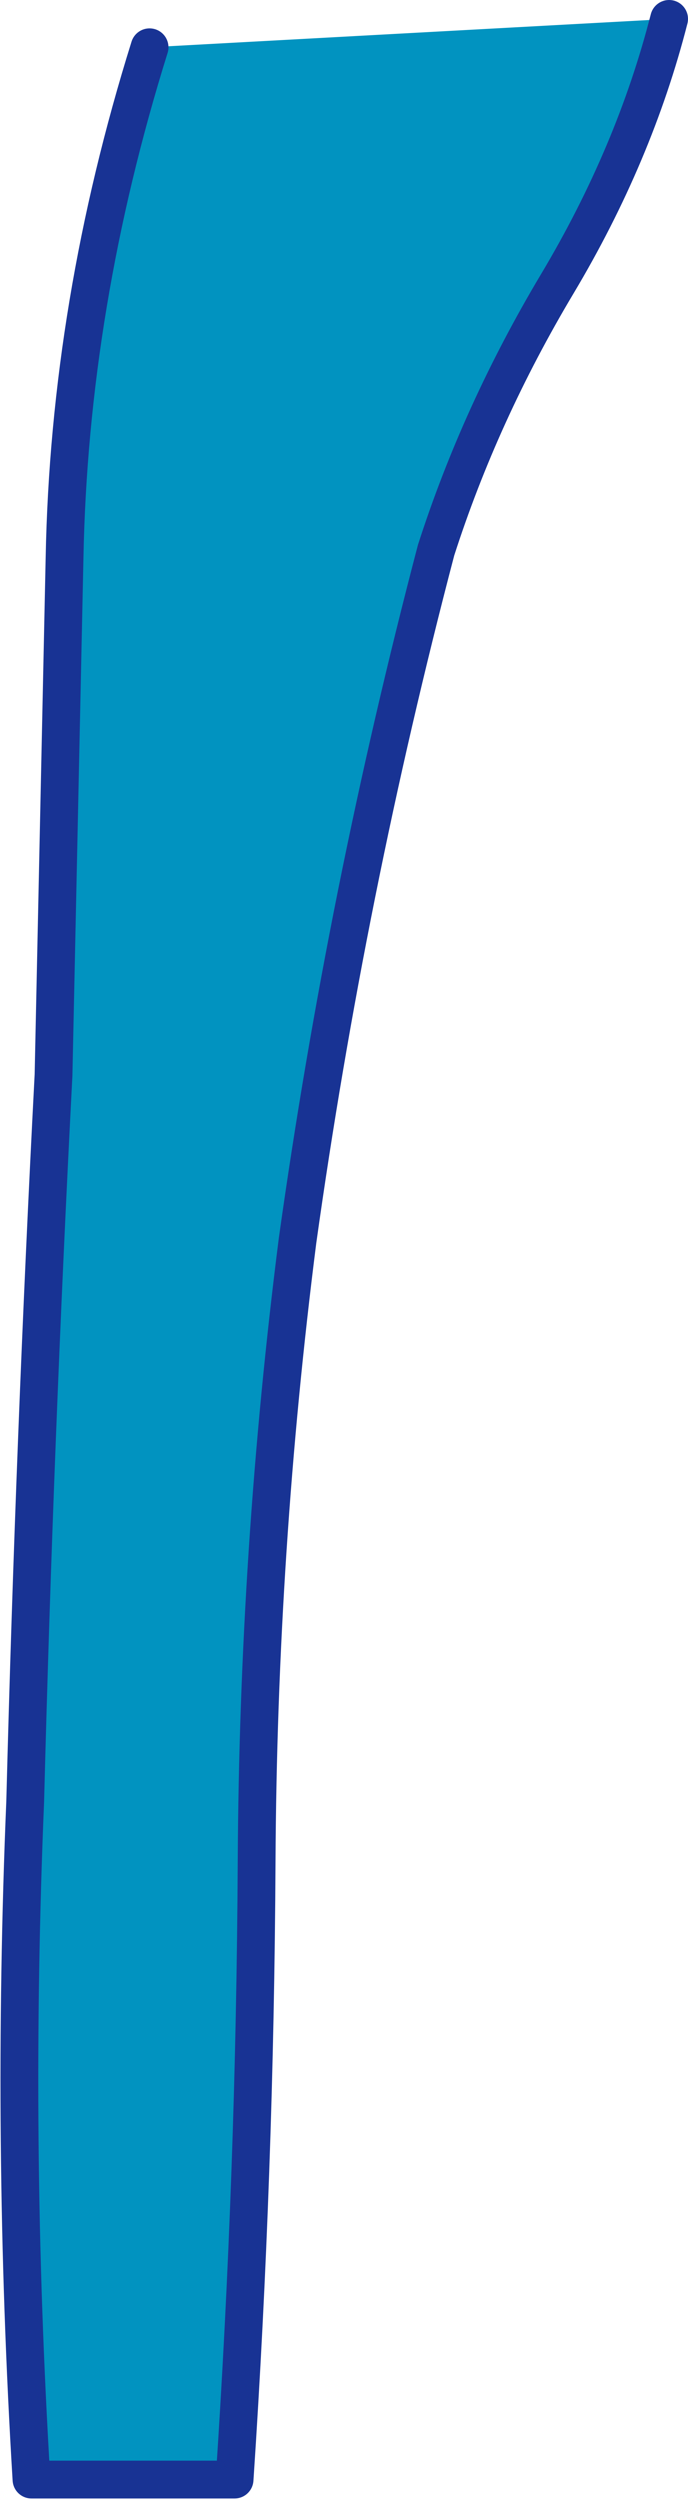 <?xml version="1.0" encoding="UTF-8" standalone="no"?>
<svg xmlns:xlink="http://www.w3.org/1999/xlink" height="79.3px" width="21.85px" xmlns="http://www.w3.org/2000/svg">
  <g transform="matrix(1.0, 0.0, 0.0, 1.0, -6.25, 70.95)">
    <path d="M27.5 -70.35 Q26.4 -66.05 23.95 -61.95 21.5 -57.85 20.1 -53.5 17.25 -42.65 15.7 -31.6 14.45 -21.8 14.4 -11.9 14.35 -2.05 13.7 7.7 L7.25 7.7 Q6.6 -3.0 7.05 -13.8 7.35 -25.35 7.95 -36.85 L8.3 -53.25 Q8.45 -61.3 11.0 -69.45 L27.5 -70.35" fill="#0193c0" fill-rule="evenodd" stroke="none"/>
    <path d="M27.5 -70.35 Q26.4 -66.05 23.95 -61.95 21.5 -57.85 20.1 -53.5 17.25 -42.65 15.7 -31.6 14.45 -21.8 14.4 -11.9 14.35 -2.05 13.7 7.7 L7.25 7.7 Q6.6 -3.0 7.05 -13.8 7.35 -25.35 7.95 -36.85 L8.3 -53.25 Q8.45 -61.3 11.0 -69.45" fill="none" stroke="#183394" stroke-linecap="round" stroke-linejoin="round" stroke-width="1.2"/>
  </g>
</svg>
